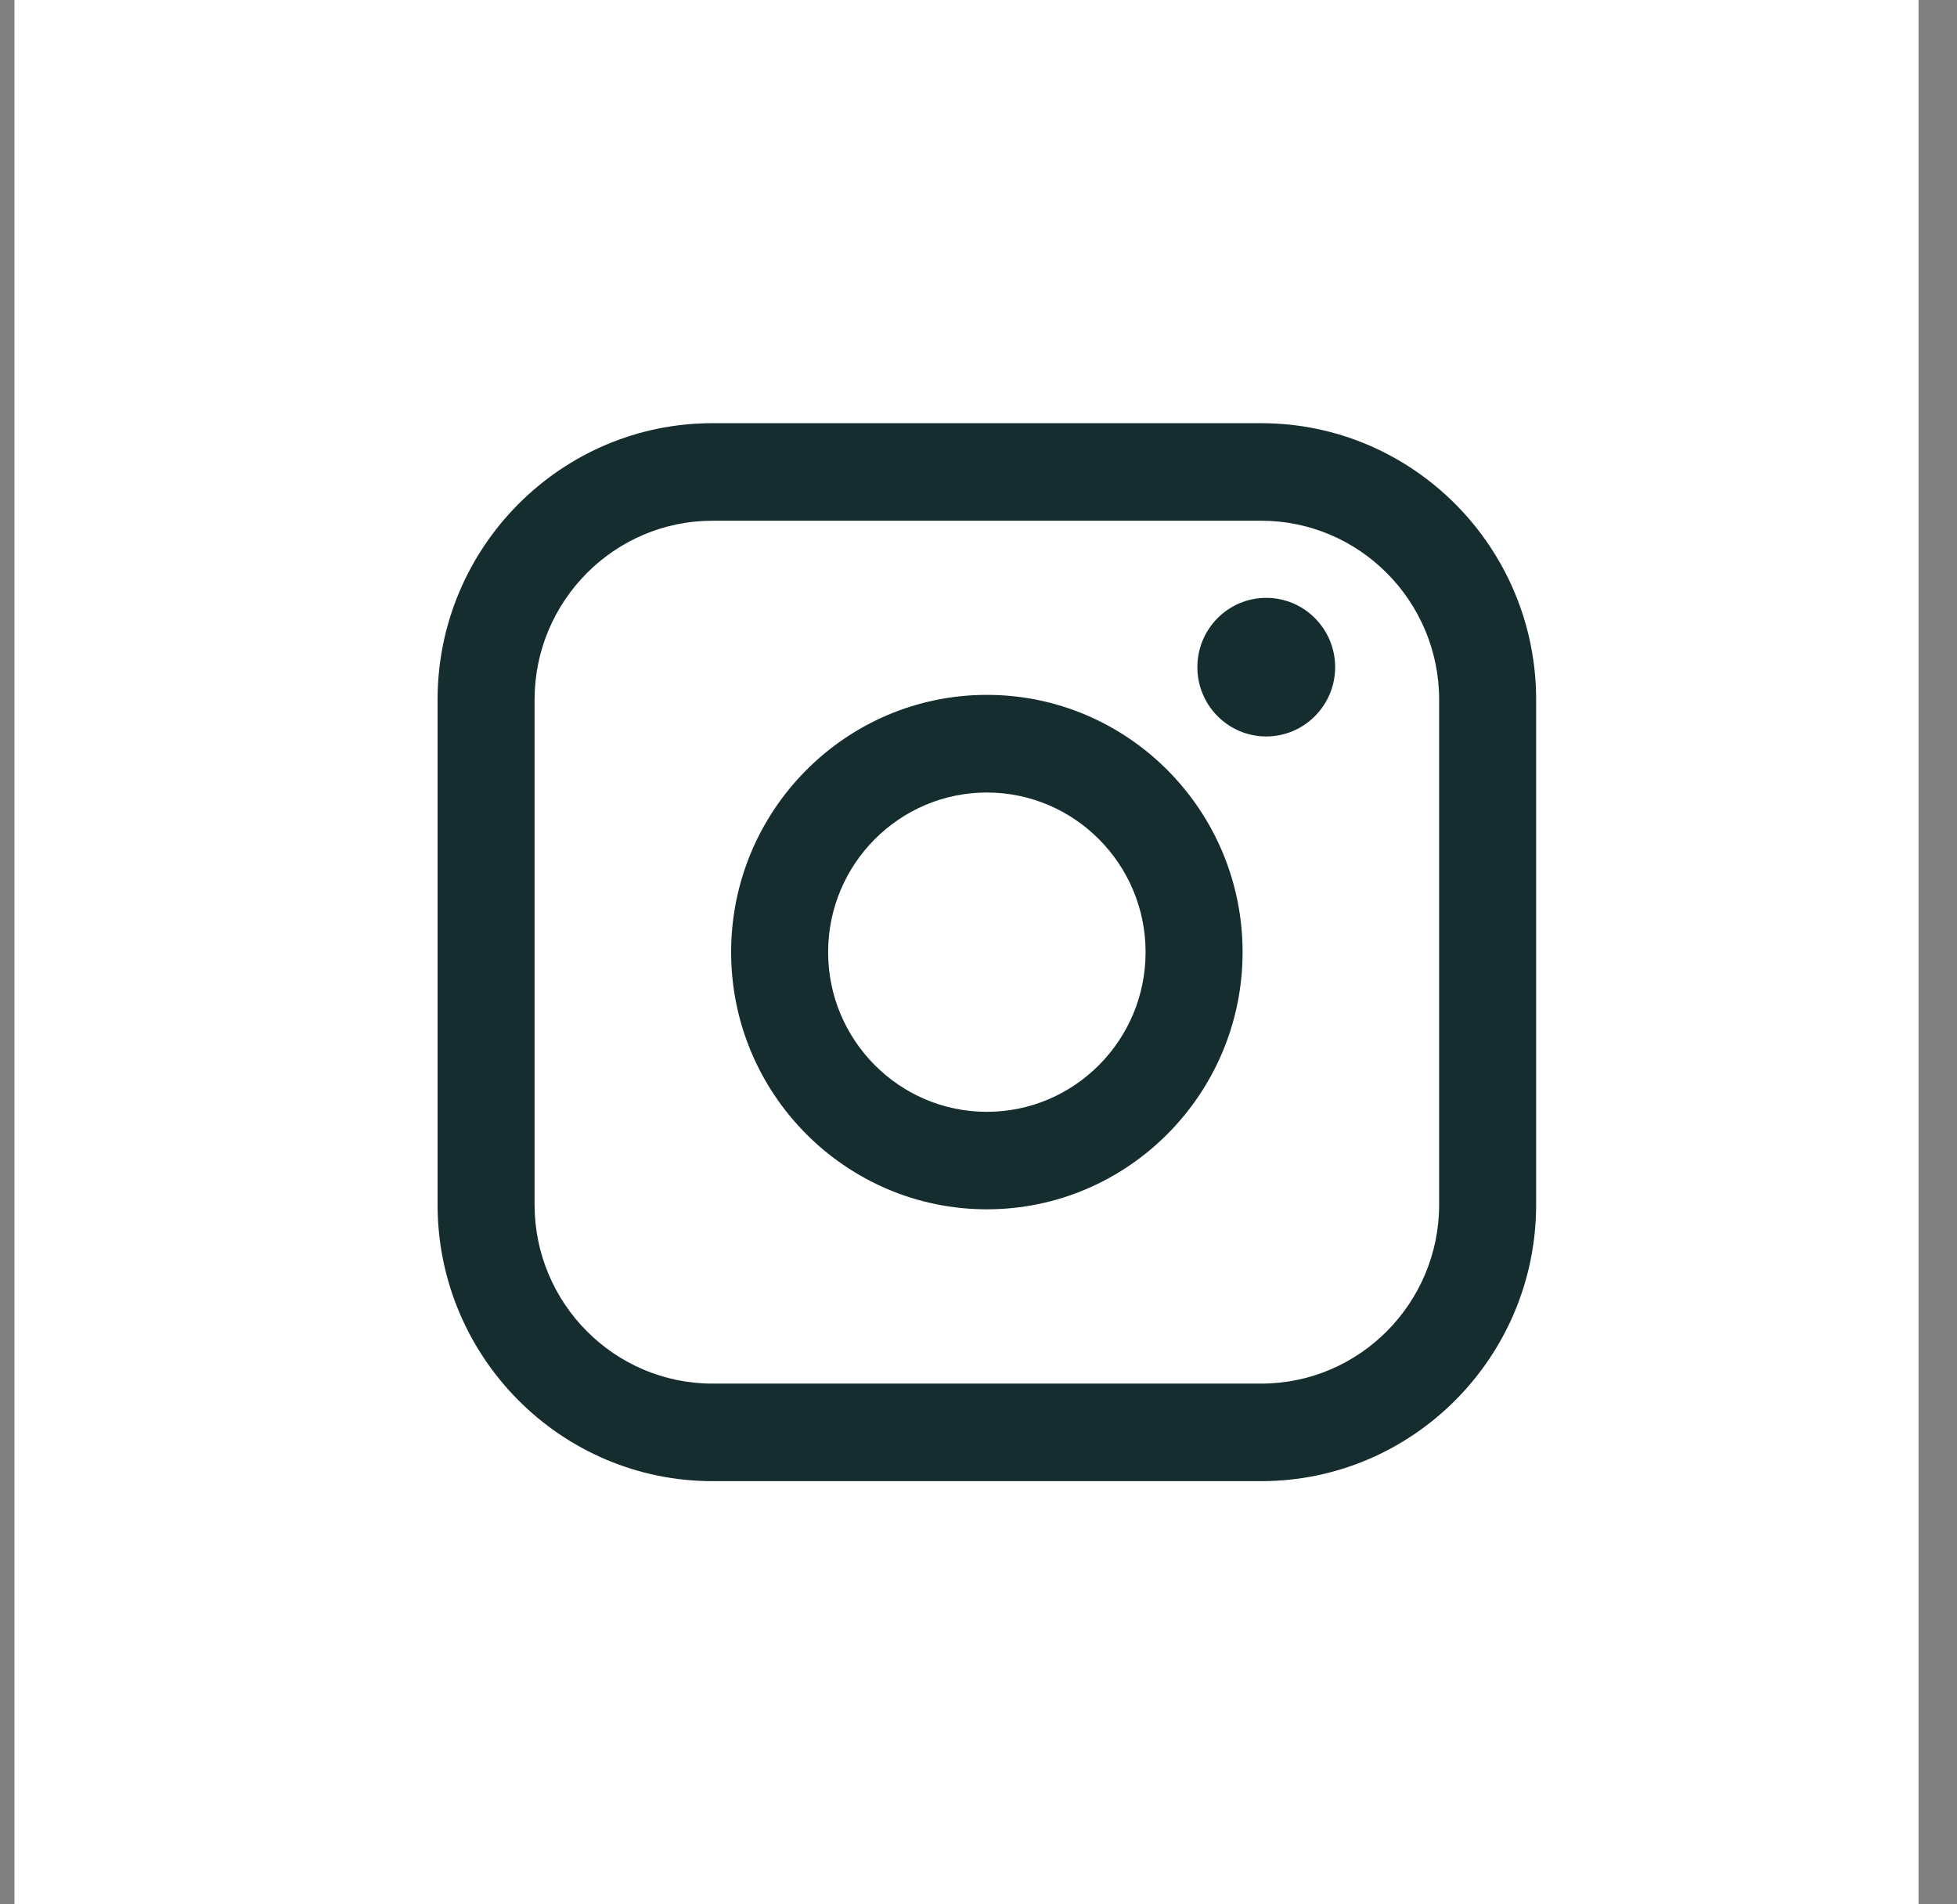 <svg width="37" height="36" viewBox="0 0 37 36" fill="none" xmlns="http://www.w3.org/2000/svg">
<rect x="0" y="0" width="37" height="36" fill="#808080" stroke="none"/>
<rect x="0.273" width="36" height="36" fill="white"/>
<path d="M23.845 8H13.471C10.605 8 8.273 10.345 8.273 13.227V22.773C8.273 25.655 10.605 28 13.471 28H23.845C26.711 28 29.043 25.655 29.043 22.773V13.227C29.043 10.345 26.711 8 23.845 8ZM10.107 13.227C10.107 11.362 11.616 9.844 13.471 9.844H23.845C25.7 9.844 27.209 11.362 27.209 13.227V22.773C27.209 24.638 25.7 26.156 23.845 26.156H13.471C11.616 26.156 10.107 24.638 10.107 22.773V13.227Z" fill="#152D2F"/>
<path d="M18.658 22.861C21.323 22.861 23.493 20.68 23.493 17.999C23.493 15.317 21.325 13.136 18.658 13.136C15.992 13.136 13.823 15.317 13.823 17.999C13.823 20.68 15.992 22.861 18.658 22.861ZM18.658 14.982C20.313 14.982 21.659 16.335 21.659 18C21.659 19.665 20.313 21.018 18.658 21.018C17.003 21.018 15.657 19.665 15.657 18C15.657 16.335 17.003 14.982 18.658 14.982Z" fill="#152D2F"/>
<path d="M23.94 13.922C24.658 13.922 25.243 13.335 25.243 12.612C25.243 11.889 24.659 11.302 23.94 11.302C23.221 11.302 22.638 11.889 22.638 12.612C22.638 13.335 23.221 13.922 23.94 13.922Z" fill="#152D2F"/>
</svg>
